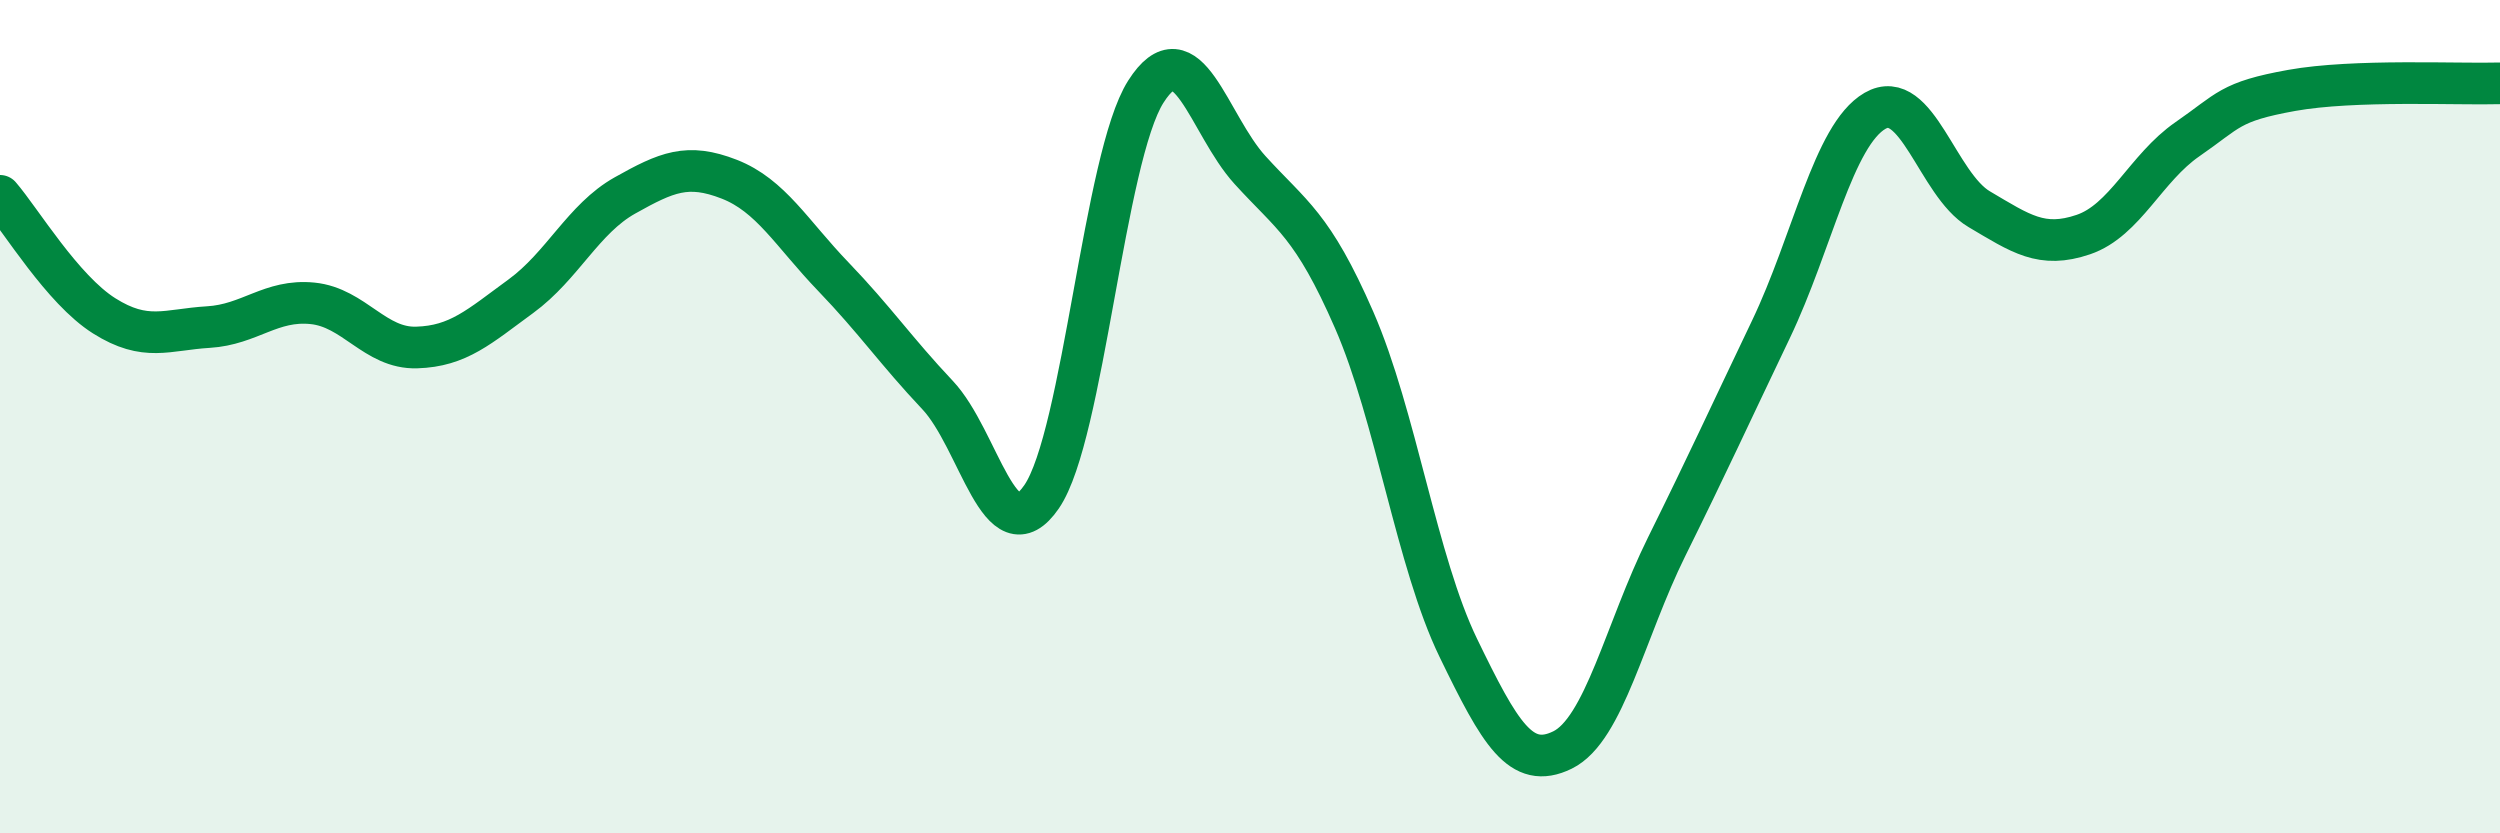 
    <svg width="60" height="20" viewBox="0 0 60 20" xmlns="http://www.w3.org/2000/svg">
      <path
        d="M 0,4.7 C 0.5,5.28 1.5,6.95 2.5,7.58 C 3.5,8.21 4,7.91 5,7.85 C 6,7.79 6.5,7.18 7.5,7.28 C 8.5,7.38 9,8.37 10,8.34 C 11,8.31 11.5,7.84 12.5,7.11 C 13.5,6.38 14,5.25 15,4.69 C 16,4.13 16.5,3.91 17.5,4.3 C 18.5,4.69 19,5.6 20,6.64 C 21,7.68 21.5,8.42 22.5,9.48 C 23.5,10.54 24,13.38 25,11.92 C 26,10.46 26.5,3.77 27.5,2.2 C 28.5,0.63 29,2.98 30,4.08 C 31,5.18 31.5,5.39 32.5,7.68 C 33.5,9.97 34,13.49 35,15.55 C 36,17.61 36.5,18.49 37.5,18 C 38.5,17.51 39,15.14 40,13.12 C 41,11.1 41.5,10 42.5,7.91 C 43.5,5.82 44,3.24 45,2.66 C 46,2.08 46.5,4.43 47.5,5.02 C 48.5,5.61 49,5.97 50,5.63 C 51,5.29 51.5,4.03 52.5,3.34 C 53.5,2.65 53.5,2.44 55,2.17 C 56.5,1.9 59,2.03 60,2L60 20L0 20Z"
        fill="#008740"
        opacity="0.1"
        stroke-linecap="round"
        stroke-linejoin="round"
      />
      <path
        d="M 0,4.7 C 0.5,5.28 1.5,6.95 2.5,7.58 C 3.5,8.21 4,7.91 5,7.85 C 6,7.79 6.5,7.18 7.5,7.28 C 8.5,7.38 9,8.37 10,8.34 C 11,8.31 11.5,7.84 12.5,7.11 C 13.5,6.38 14,5.25 15,4.69 C 16,4.13 16.5,3.91 17.5,4.3 C 18.5,4.69 19,5.6 20,6.64 C 21,7.68 21.5,8.42 22.5,9.48 C 23.5,10.54 24,13.38 25,11.92 C 26,10.46 26.5,3.77 27.5,2.2 C 28.5,0.63 29,2.98 30,4.08 C 31,5.18 31.5,5.39 32.5,7.68 C 33.5,9.97 34,13.49 35,15.55 C 36,17.61 36.5,18.49 37.5,18 C 38.5,17.51 39,15.14 40,13.12 C 41,11.1 41.5,10 42.5,7.91 C 43.5,5.82 44,3.24 45,2.66 C 46,2.08 46.5,4.43 47.5,5.02 C 48.5,5.61 49,5.97 50,5.63 C 51,5.29 51.5,4.03 52.5,3.34 C 53.5,2.65 53.5,2.44 55,2.17 C 56.5,1.9 59,2.03 60,2"
        stroke="#008740"
        stroke-width="1"
        fill="none"
        stroke-linecap="round"
        stroke-linejoin="round"
      />
    </svg>
  